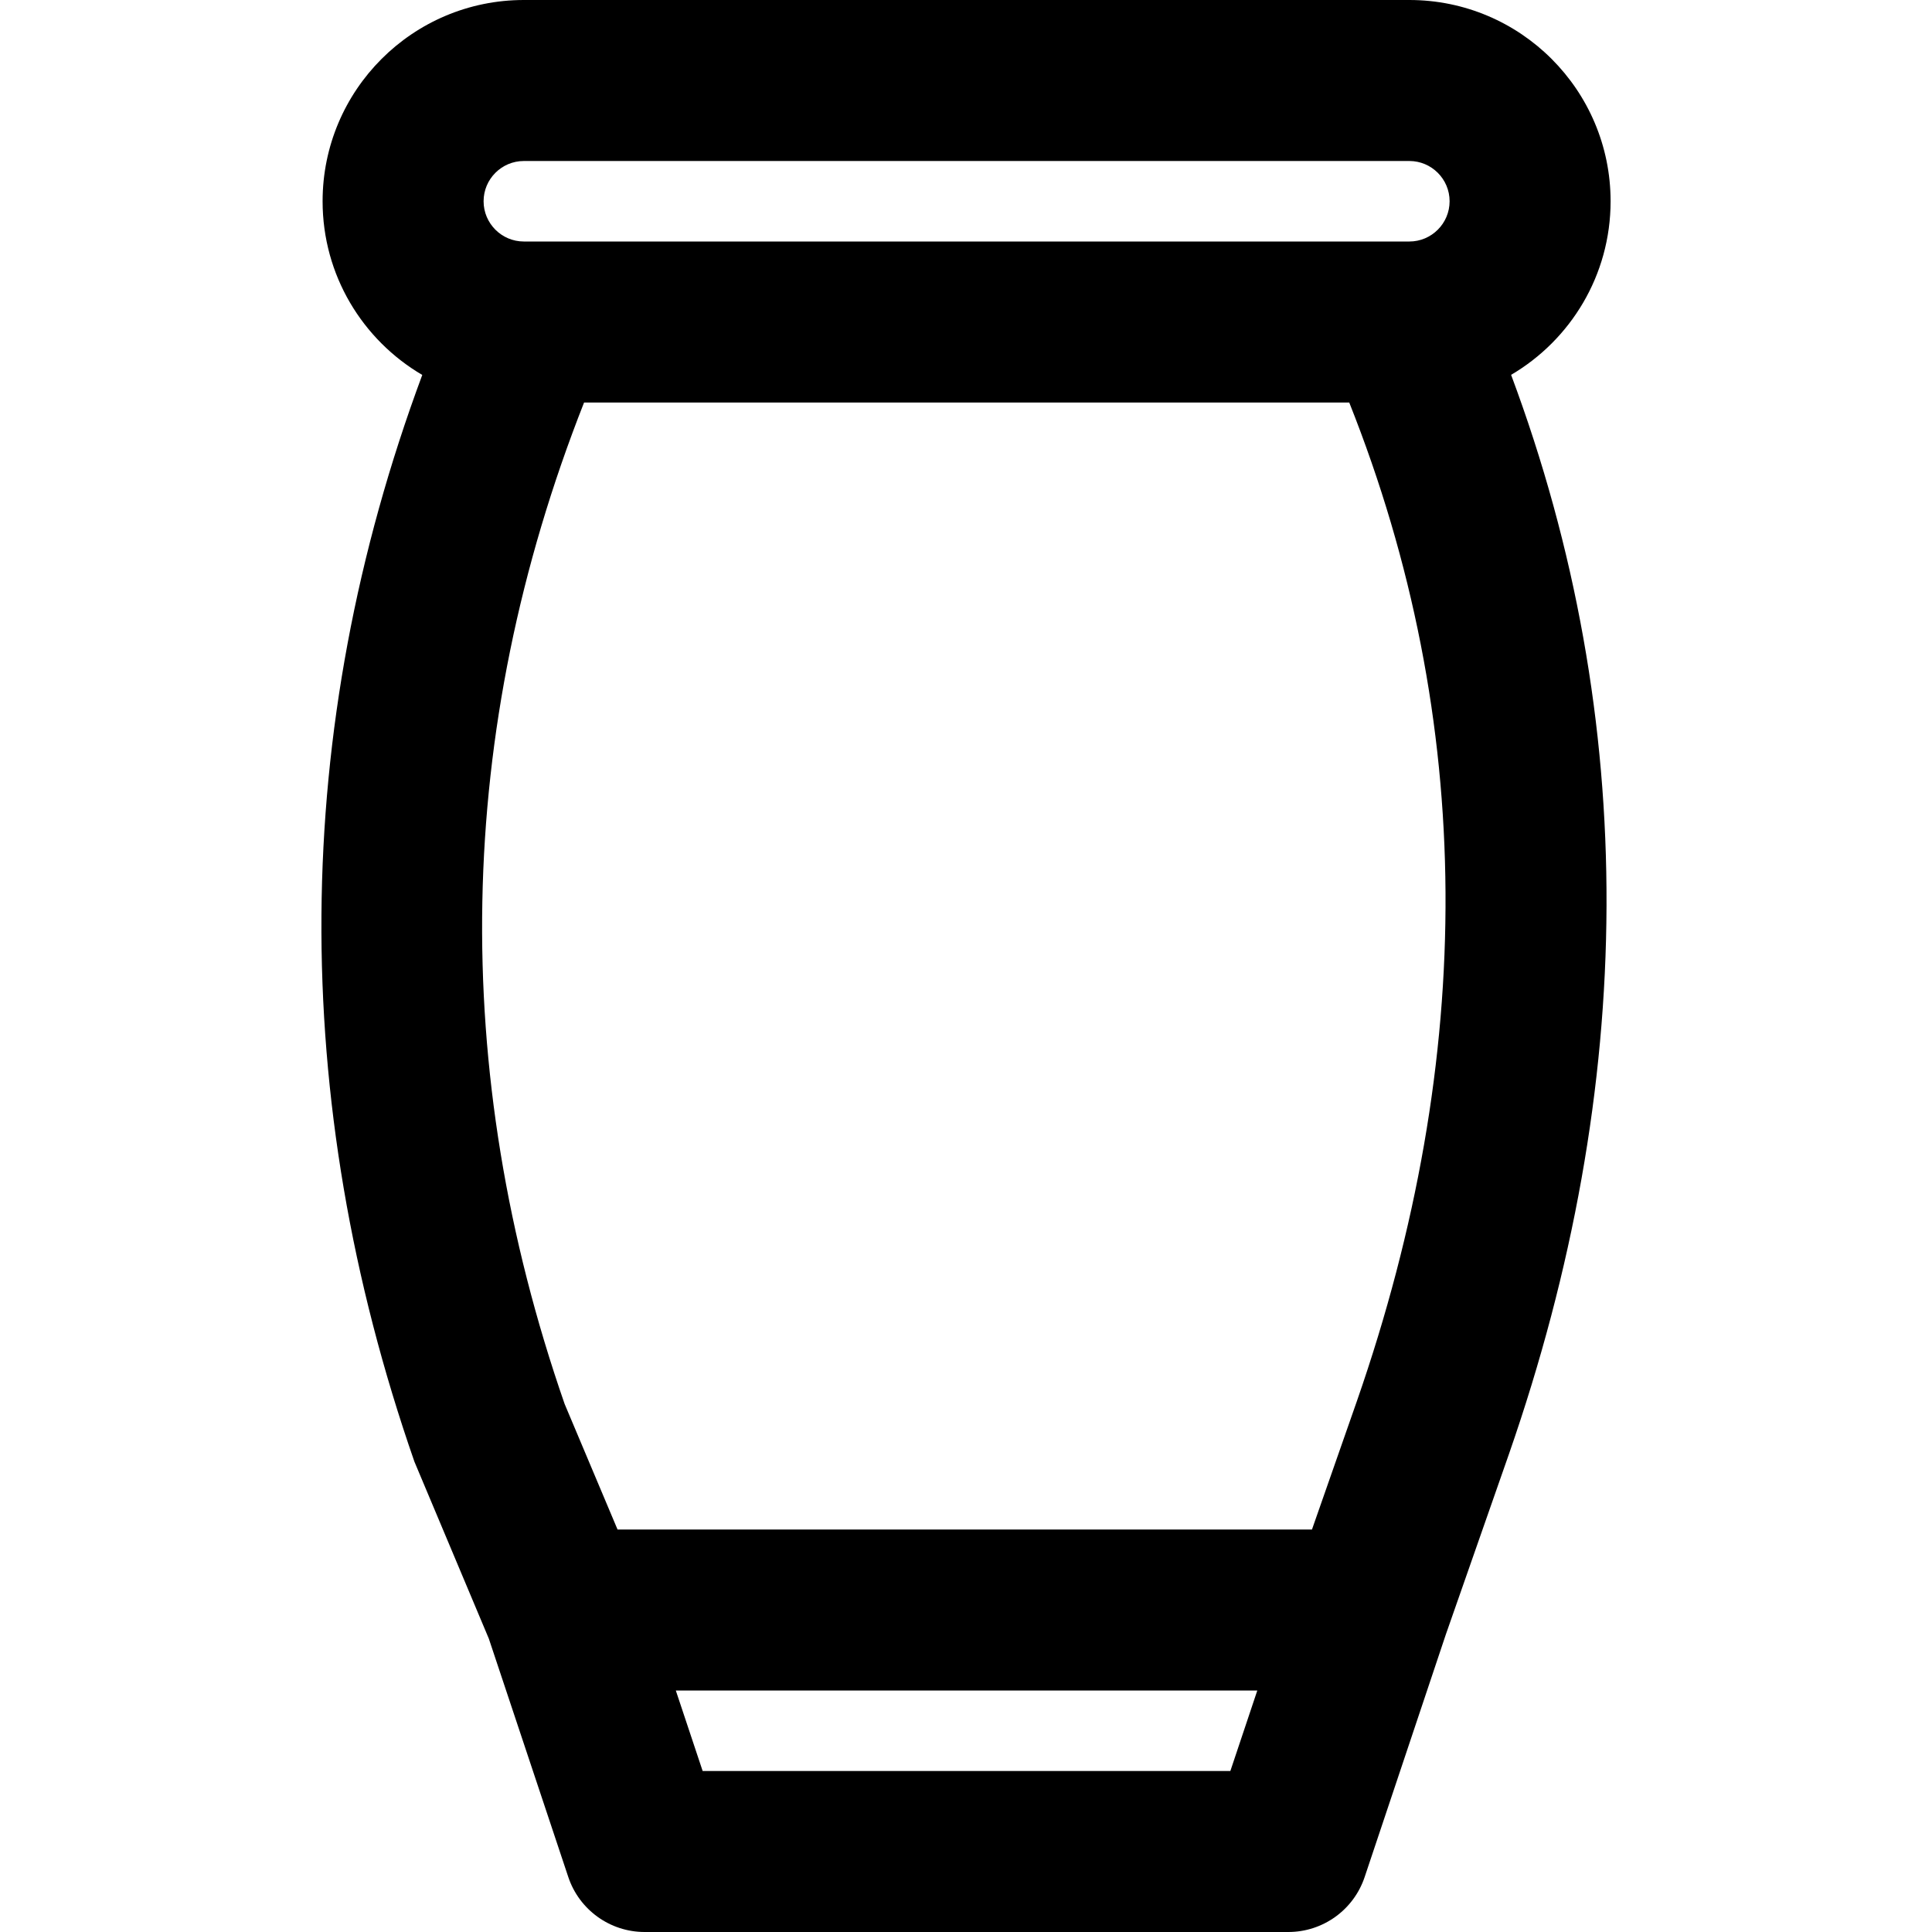 <?xml version="1.0" encoding="iso-8859-1"?>
<!-- Generator: Adobe Illustrator 19.0.0, SVG Export Plug-In . SVG Version: 6.00 Build 0)  -->
<svg version="1.1" id="Layer_1" xmlns="http://www.w3.org/2000/svg" xmlns:xlink="http://www.w3.org/1999/xlink" x="0px" y="0px"
	 viewBox="0 0 512 512" style="enable-background:new 0 0 512 512;" xml:space="preserve">
<g transform="translate(-1)">
	<g>
		<path d="M427.825,53.333C427.825,23.887,403.937,0,374.491,0H139.825c-29.446,0-53.333,23.887-53.333,53.333
			c0,19.625,10.617,36.769,26.412,46.03c-34.943,94.062-35.607,191.636-2.078,288l19.718,46.896l21.052,63.154
			c2.904,8.711,11.056,14.587,20.239,14.587h170.581c9.173,0,17.319-5.864,20.23-14.563l21.419-64
			c0.01-0.03,0.017-0.059,0.027-0.089l16.791-48.001c33.999-97.743,34.776-194.357,0.575-286.01
			C417.226,90.072,427.825,72.94,427.825,53.333z M139.825,42.667h234.667c5.882,0,10.667,4.785,10.667,10.667
			c0,5.882-4.785,10.667-10.667,10.667h-1.683H141.512h-1.687c-5.882,0-10.667-4.785-10.667-10.667
			C129.158,47.451,133.943,42.667,139.825,42.667z M155.786,106.667h202.777c33.576,84.363,33.781,173.356,2.032,264.629
			l-11.907,34.038H164.653l-14.021-33.267C119.927,283.689,121.474,193.739,155.786,106.667z M327.058,469.333H187.209L180.098,448
			h154.099L327.058,469.333z"/>
	</g>
</g>
<g>
</g>
<g>
</g>
<g>
</g>
<g>
</g>
<g>
</g>
<g>
</g>
<g>
</g>
<g>
</g>
<g>
</g>
<g>
</g>
<g>
</g>
<g>
</g>
<g>
</g>
<g>
</g>
<g>
</g>
</svg>

